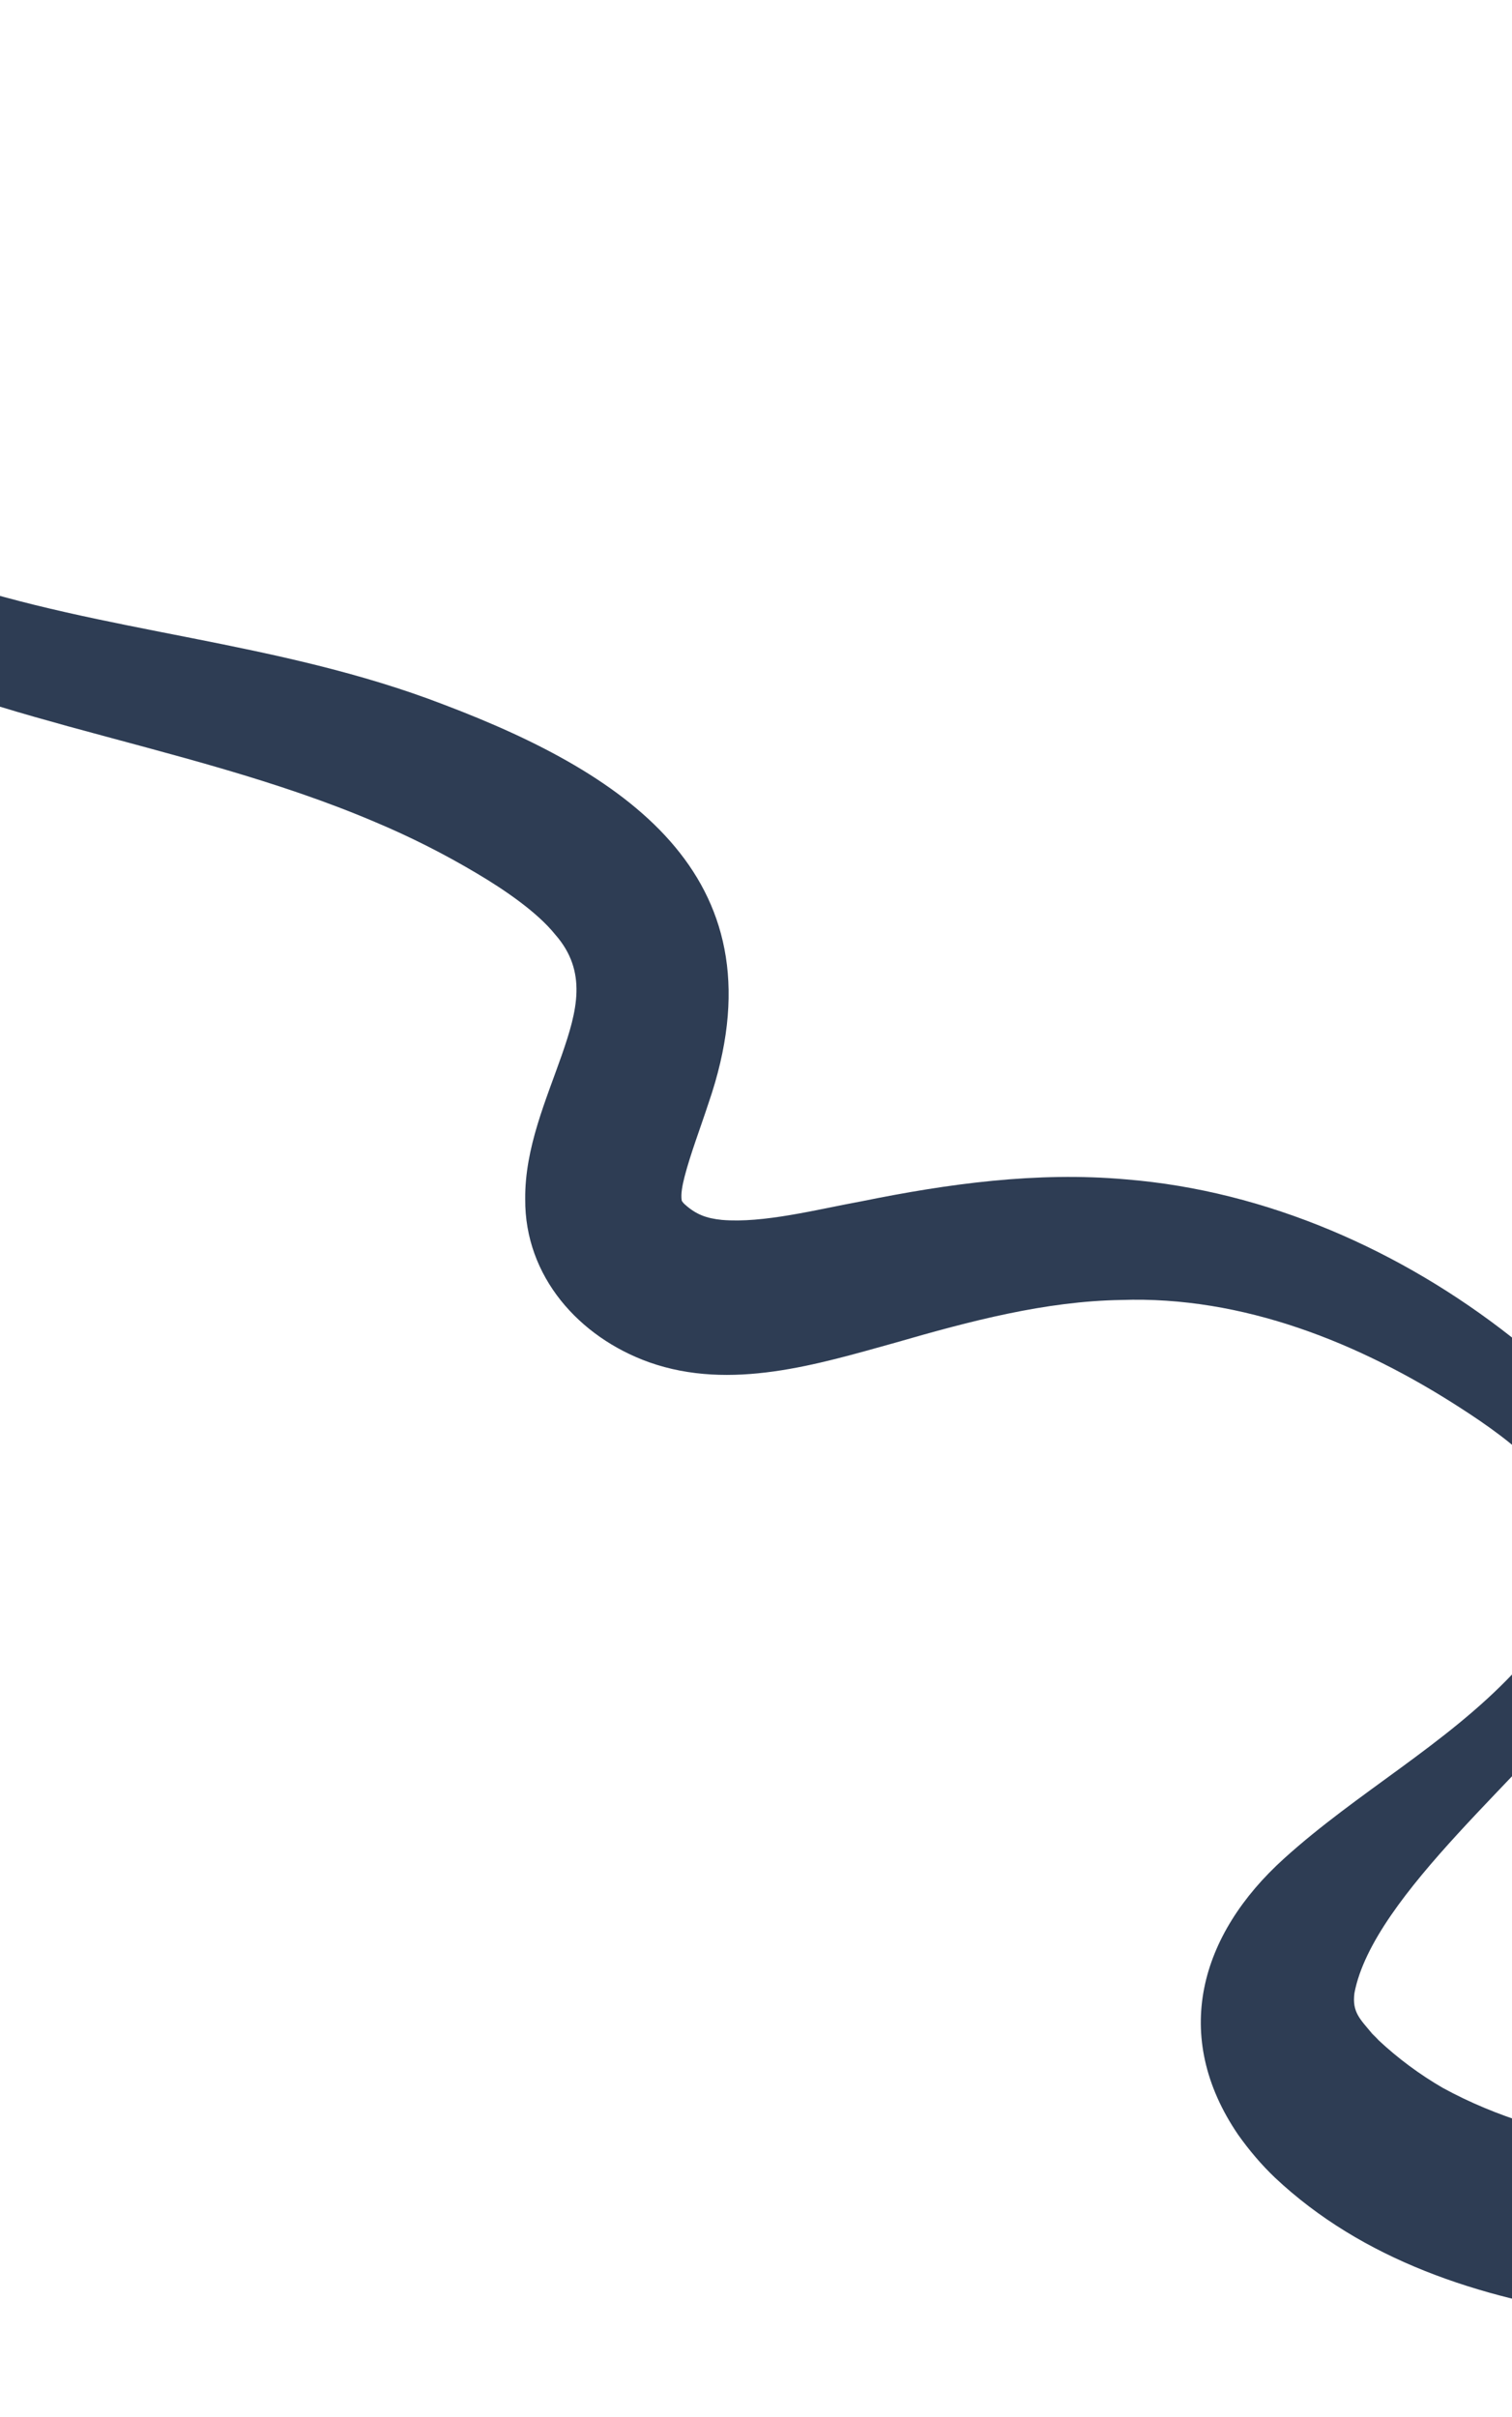 <svg xmlns="http://www.w3.org/2000/svg" fill="none" viewBox="0 0 390 623" height="623" width="390">
<path fill="#2E3D54" d="M710.406 621.619C646.265 595.235 575.083 599.22 506.701 600.413C448.871 600.905 374.008 603.767 328.871 561.374C325.388 558.066 322.133 554.212 319.377 550.322C301.966 524.826 309.46 498.71 331.234 479.073C350.141 461.982 372.868 449.791 390.312 431.338C398.58 422.608 406.885 411.964 406.867 399.893C406.517 383.576 389.548 371.219 376.874 363.053C350.746 346.136 320.51 334.026 289.21 335.114C269.602 335.42 250.147 340.571 230.965 346.117C210.901 351.686 188.528 358.64 167.428 351.17C149.326 344.692 135.334 329.026 135.47 309.118C135.347 295.928 140.868 283.546 144.953 271.842C148.83 260.655 151.624 250.468 143.191 240.889C138.524 235.093 130.067 229.33 123.052 225.18C114.648 220.172 105.833 215.715 96.794 211.923C71.534 201.146 44.532 194.623 17.582 187.234C-5.438 180.849 -30.835 173.633 -50.529 158.221C-53.709 155.752 -57.03 152.721 -59.75 149.723C-70.797 137.206 -80.458 123.522 -89.656 110.169C-105.873 86.606 -121.14 62.368 -136.192 38.093C-143.454 26.545 -151.522 13.05 -158.526 1.558C-164.91 -9.676 -149.113 -20.285 -141.329 -8.918C-117.683 30.274 -92.655 68.963 -65.129 105.515C-58.971 113.528 -52.141 122.16 -45.503 129.456L-43.816 131.349C-43.52 131.696 -43.28 131.889 -43.018 132.159L-42.245 132.911L-40.714 134.423L-39.042 135.819C-31.905 141.82 -23.833 145.652 -14.889 149.052C26.882 163.292 71.6 165.087 114.55 181.663C162.619 199.88 202.589 226.921 182.736 284.426C180.626 290.867 178.111 297.408 176.572 303.344C176.045 305.437 175.555 307.712 175.842 309.504C175.987 309.792 176.346 310.233 176.717 310.546C179.529 313.044 182.133 314.058 186.194 314.472C196.89 315.383 210.567 311.812 222.351 309.651C244.523 305.156 267.34 301.982 290.44 304.027C326.781 306.963 361.576 322.415 389.889 344.703C399.418 352.064 408.559 360.571 415.446 370.851C429.884 392.798 425.899 414.087 410.664 434.348C395.121 456.202 354.177 488.424 349.363 513.753C348.673 518.785 350.971 520.632 353.966 524.291L355.057 525.372L355.579 525.933C360.539 530.581 366.242 534.815 372.157 538.228C399.985 553.458 433.252 555.626 465.13 557.646C507.437 559.762 551.138 559.404 593.397 564.252C637.407 569.214 682.087 579.697 719.833 603.787C729.649 610.217 722.59 626.089 710.435 621.607L710.406 621.619Z"></path>
</svg>

